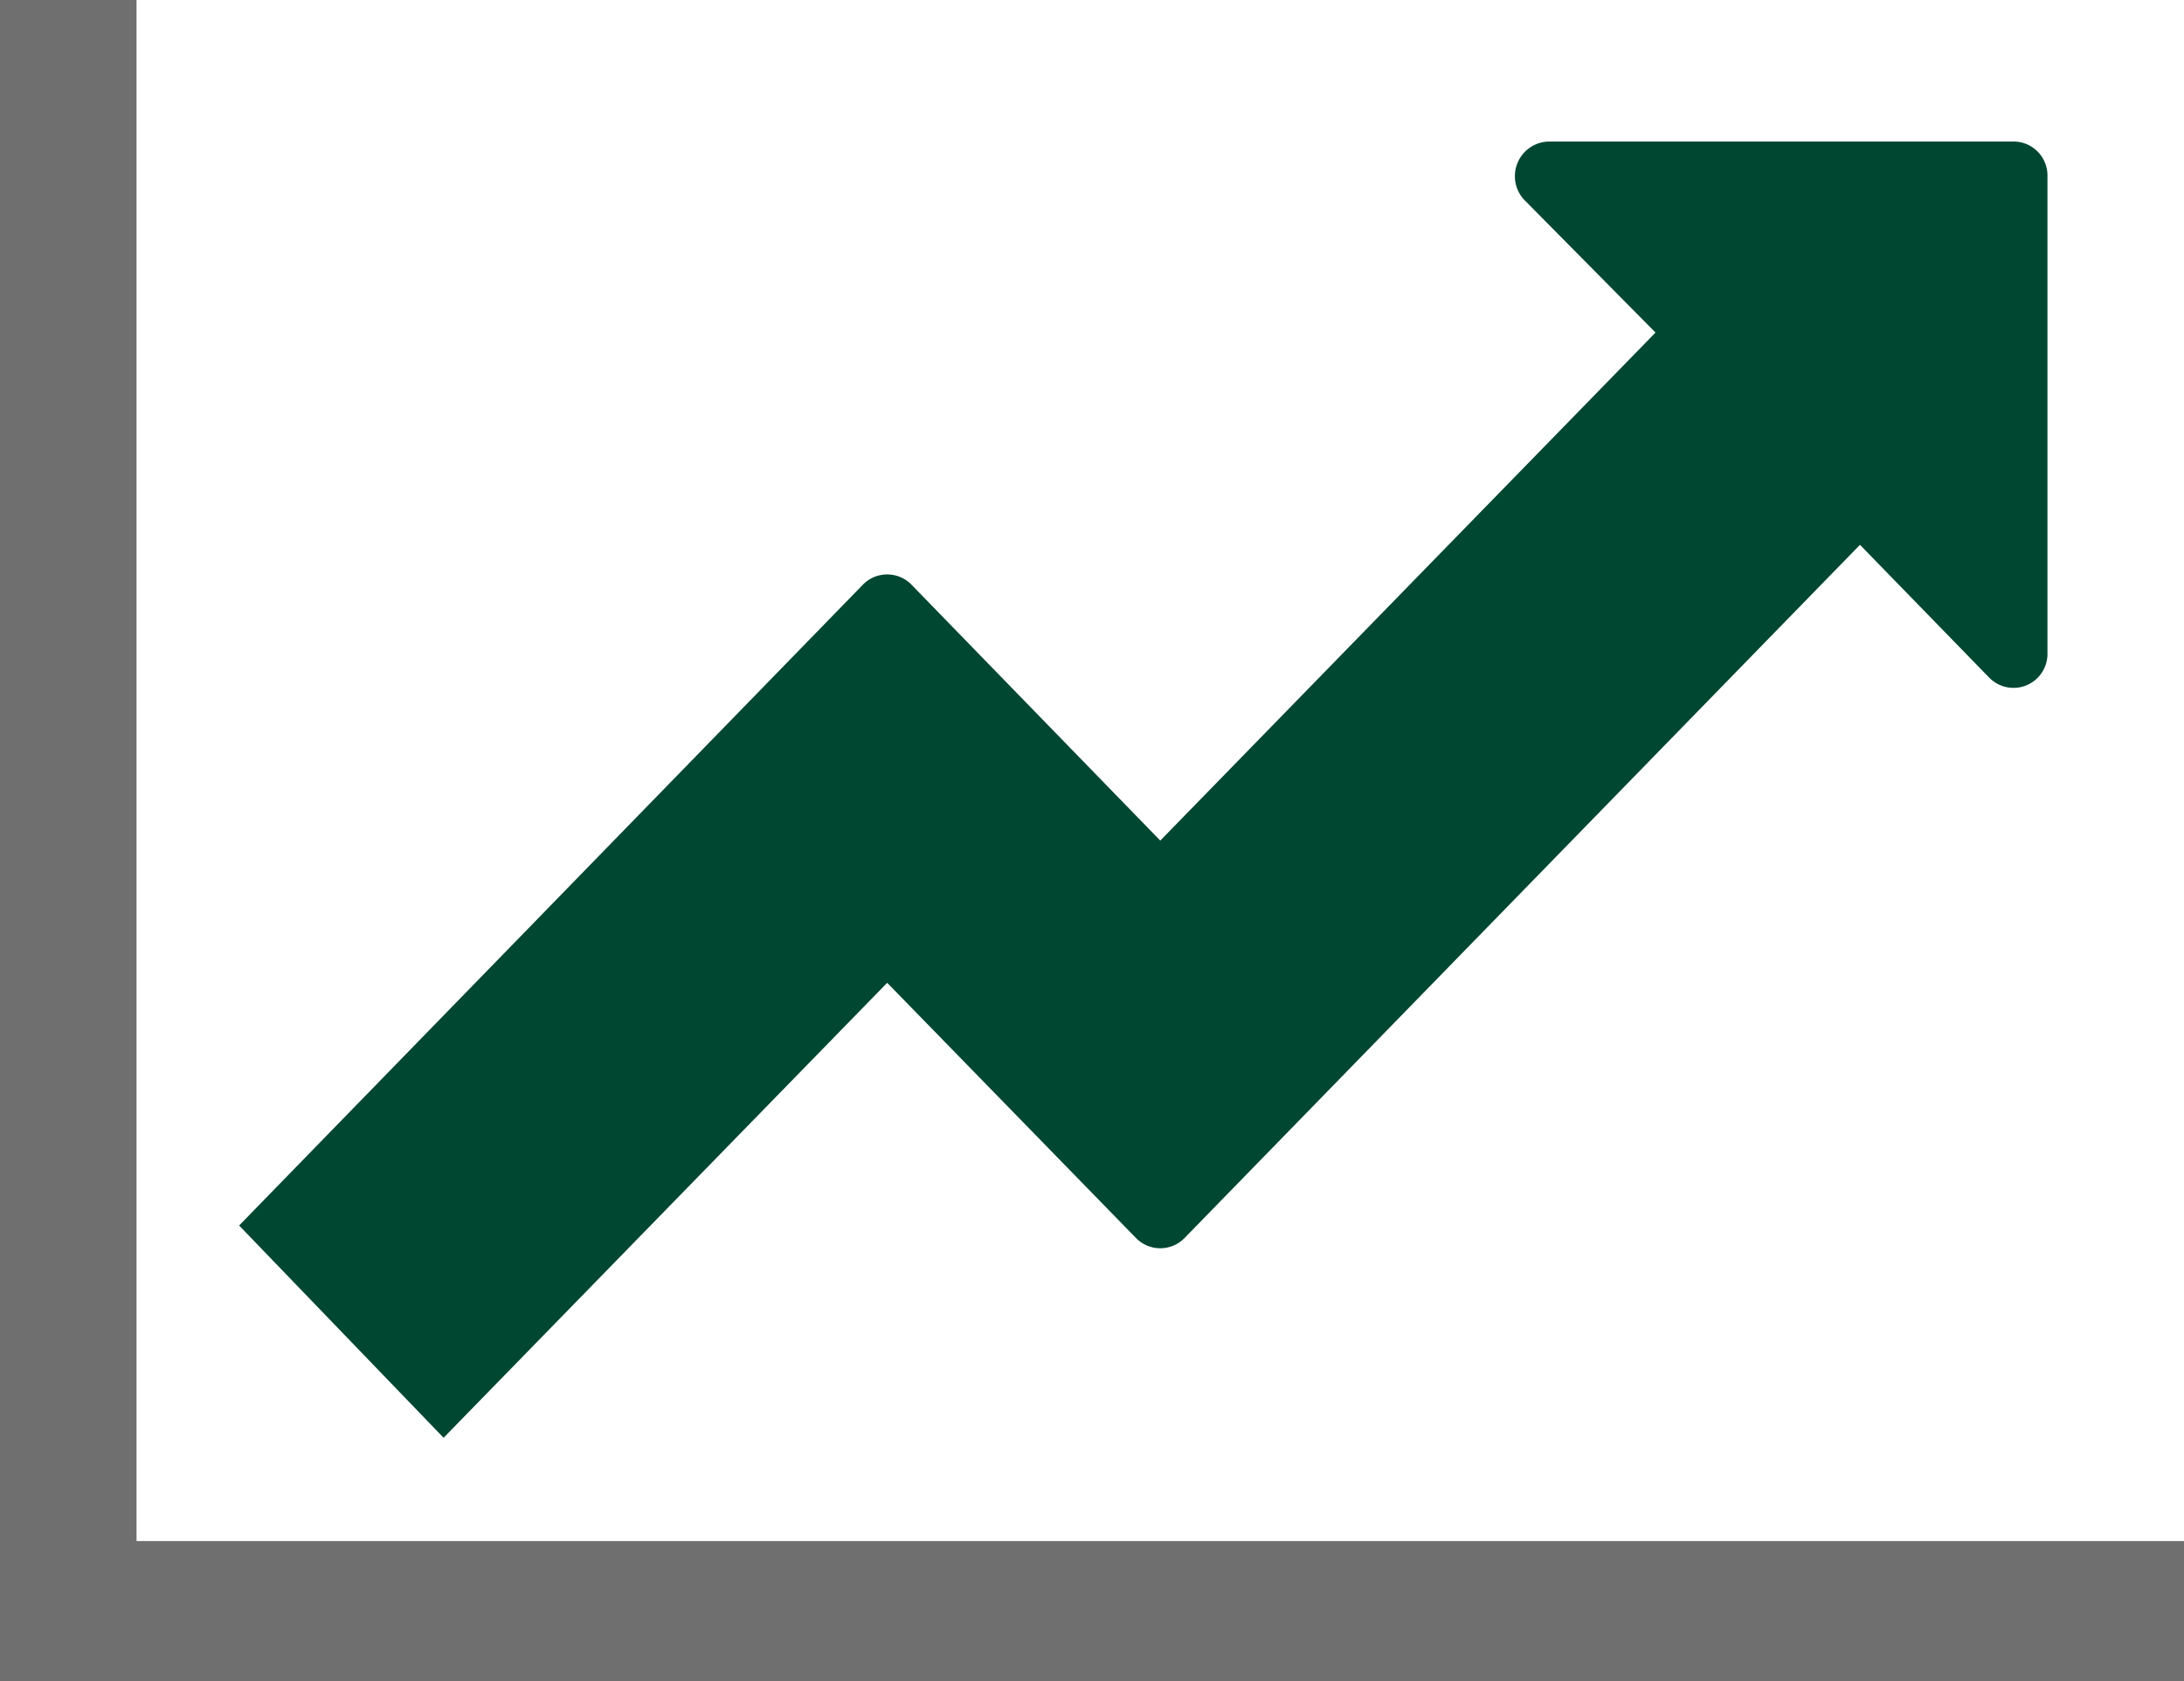 <svg id="Ebene_1" data-name="Ebene 1" xmlns="http://www.w3.org/2000/svg" viewBox="0 0 30.87 23.76"><defs><style>.cls-1{fill:#706f6f;}.cls-2{fill:#004731;}</style></defs><title>Zeichenfläche 1</title><polygon class="cls-1" points="0 0 0 23.76 30.87 23.76 30.87 21.78 1.93 21.78 1.93 0 0 0"/><path class="cls-2" d="M28.94,2.47A.48.48,0,0,0,28.46,2H21.9a.49.49,0,0,0-.33.85L23.4,4.7l-7,7.18L12.89,8.27a.48.48,0,0,0-.7,0L3.38,17.32l2.89,3,6.27-6.43,3.51,3.6a.48.48,0,0,0,.7,0l9.54-9.79,1.82,1.87a.48.48,0,0,0,.83-.34Z"/></svg>